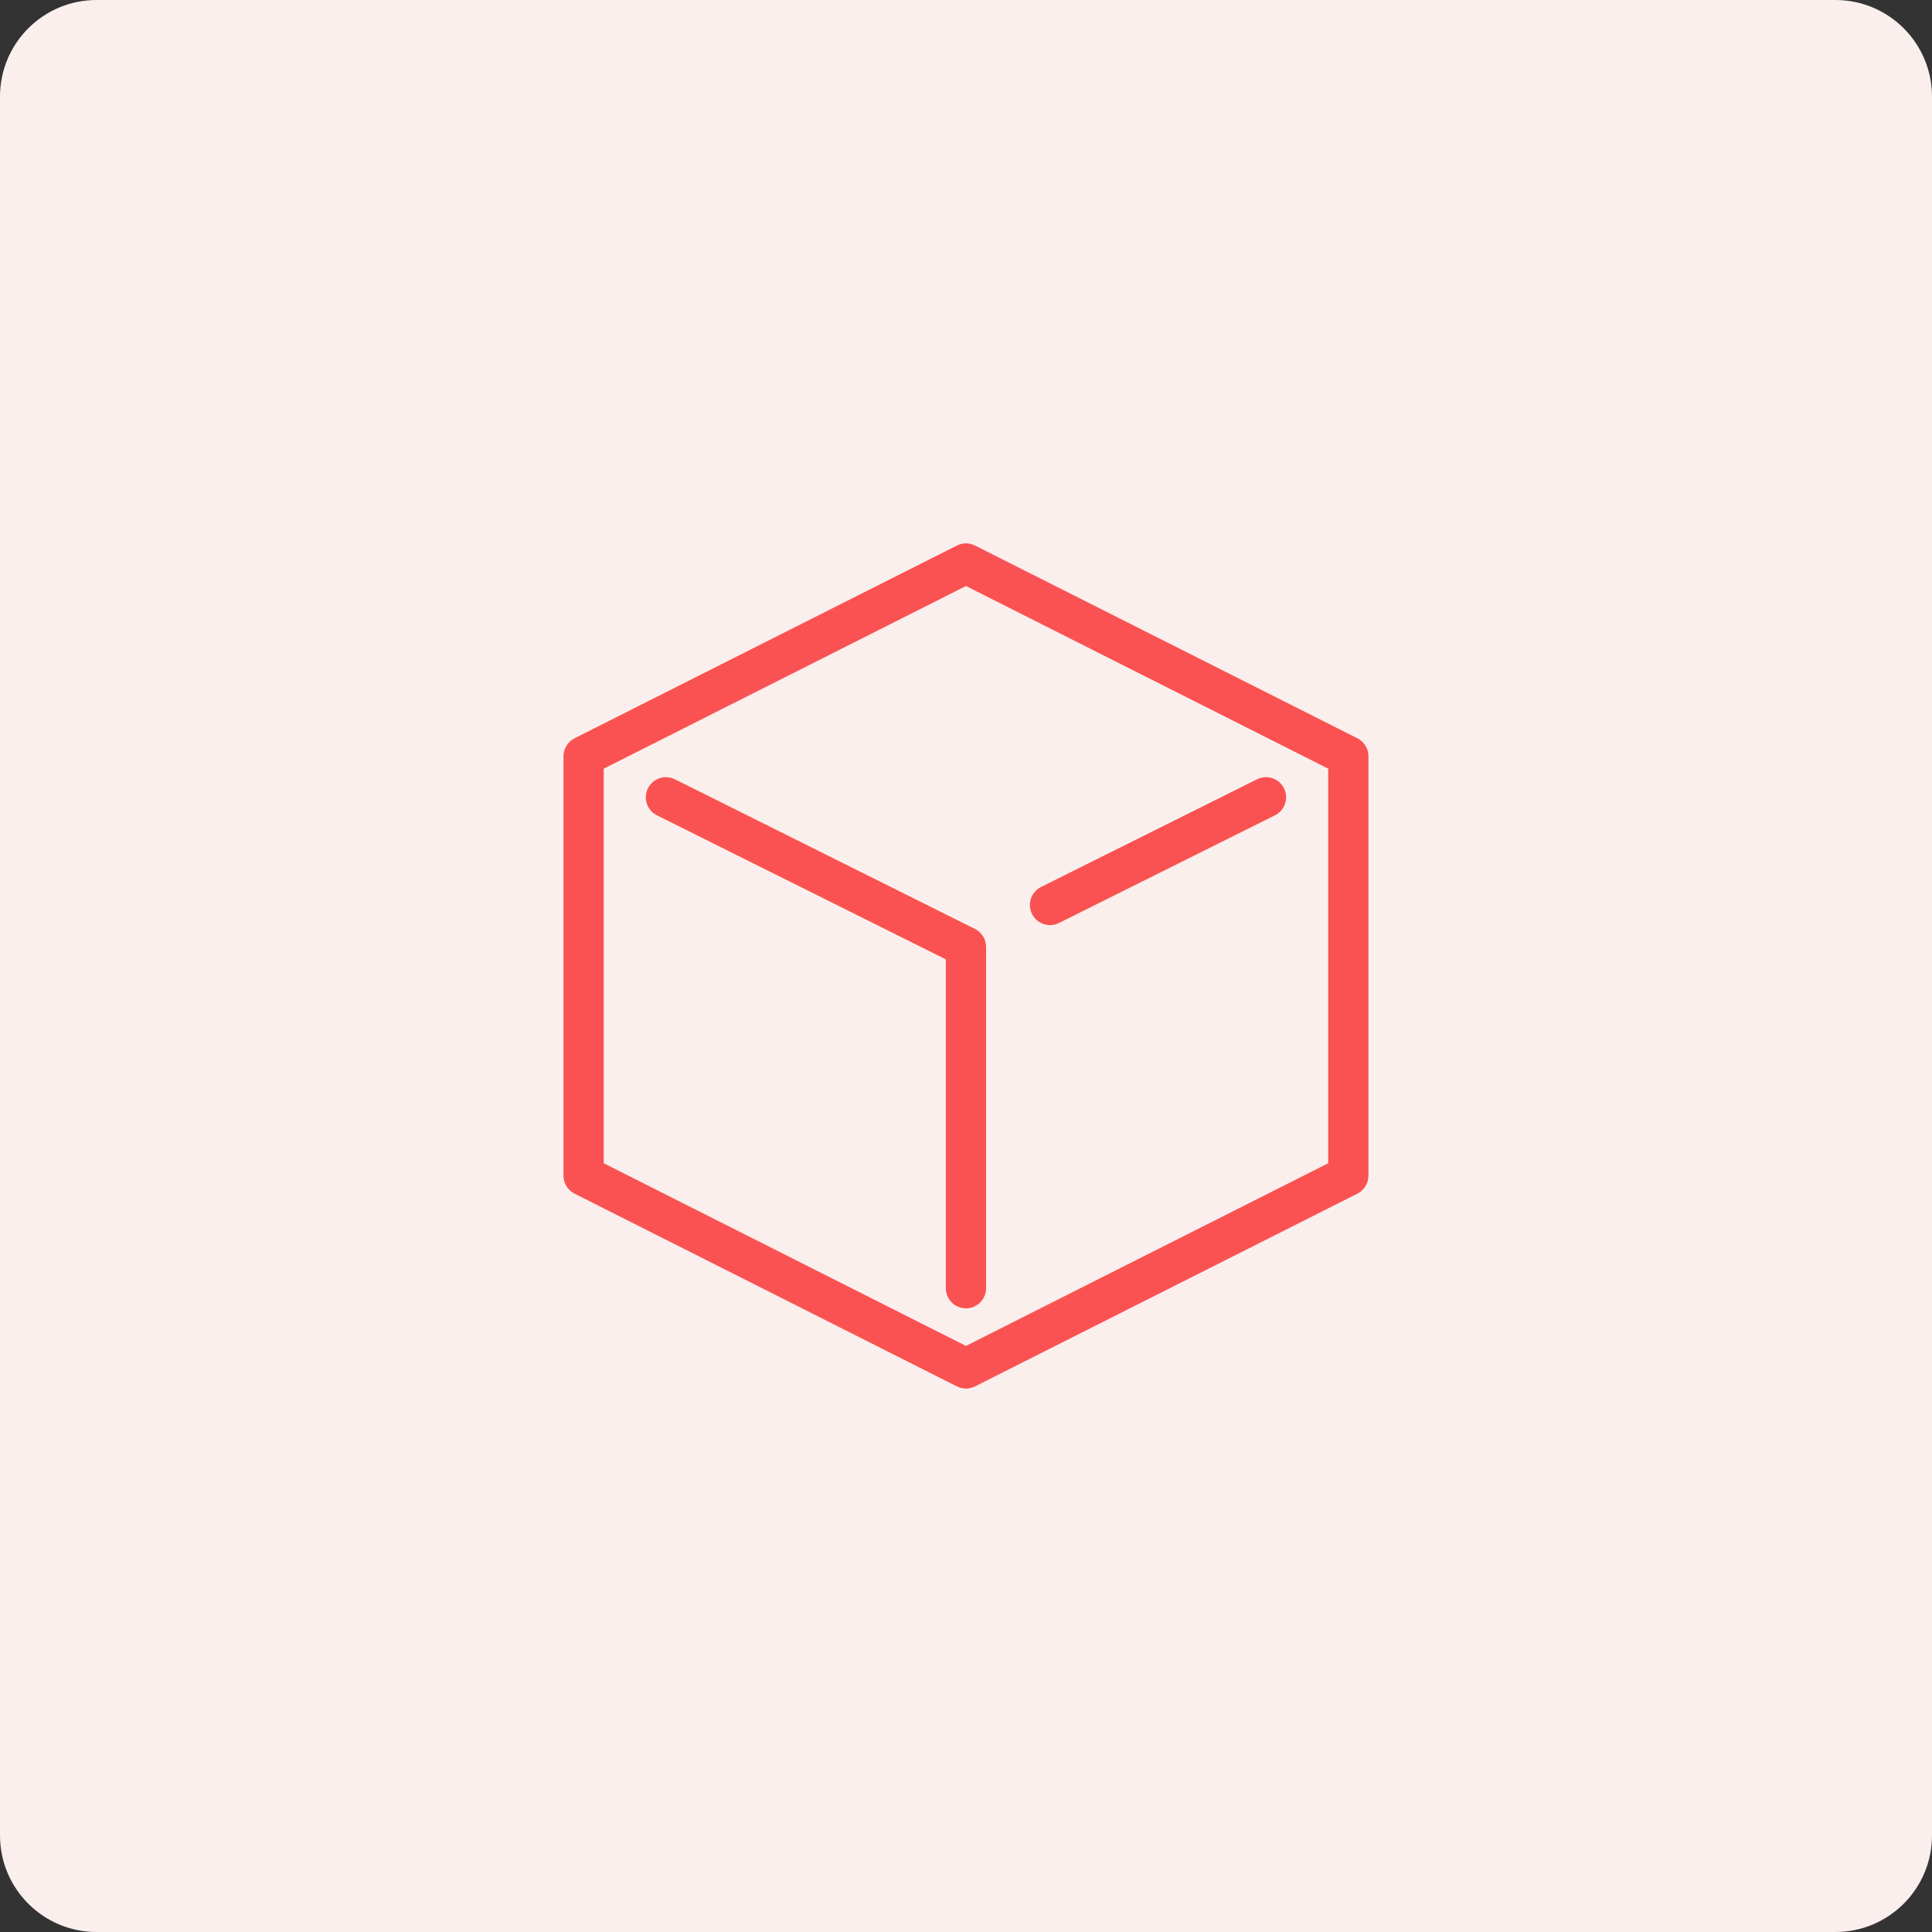 <svg xmlns="http://www.w3.org/2000/svg" xmlns:xlink="http://www.w3.org/1999/xlink" viewBox="0,0,256,256" width="480px" height="480px" fill-rule="nonzero"><rect x="0" y="0" width="256" height="256" fill="#333333" stroke="none"/><g transform="translate(64,64) scale(0.5,0.5)"><g fill="#fbefed" fill-rule="nonzero" stroke="none" stroke-width="1" stroke-linecap="butt" stroke-linejoin="miter" stroke-miterlimit="10" stroke-dasharray="" stroke-dashoffset="0" font-family="none" font-weight="none" font-size="none" text-anchor="none" style="mix-blend-mode: normal"><path d="M-102.4,384c-14.138,0 -25.6,-11.462 -25.6,-25.6v-460.8c0,-14.138 11.462,-25.6 25.6,-25.6h460.8c14.138,0 25.6,11.462 25.6,25.6v460.8c0,14.138 -11.462,25.6 -25.6,25.6z" id="shape"></path></g><g fill="#fa5252" fill-rule="nonzero" stroke="none" stroke-width="1" stroke-linecap="butt" stroke-linejoin="miter" stroke-miterlimit="10" stroke-dasharray="" stroke-dashoffset="0" font-family="none" font-weight="none" font-size="none" text-anchor="none" style="mix-blend-mode: normal"><g transform="scale(5.333,5.333)"><path d="M23.967,3c-0.145,0.005 -0.287,0.042 -0.416,0.107l-19,9.578c-0.337,0.17 -0.55,0.515 -0.551,0.893v20.844c0,0.378 0.213,0.723 0.551,0.893l19,9.578c0.283,0.142 0.616,0.142 0.898,0l19,-9.578c0.337,-0.17 0.55,-0.515 0.551,-0.893v-20.844c-0,-0.378 -0.213,-0.723 -0.551,-0.893l-19,-9.578c-0.149,-0.076 -0.315,-0.113 -0.482,-0.107zM24,5.119l18,9.076v19.609l-18,9.076l-18,-9.076v-19.609zM9.066,14.619c-0.462,0.011 -0.855,0.337 -0.953,0.789c-0.097,0.451 0.127,0.911 0.543,1.112l14.344,7.152v16.328c-0.005,0.361 0.184,0.696 0.496,0.878c0.311,0.182 0.697,0.182 1.008,0c0.311,-0.182 0.501,-0.517 0.496,-0.878v-16.947c-0,-0.379 -0.215,-0.726 -0.555,-0.895l-14.896,-7.428c-0.149,-0.077 -0.315,-0.115 -0.482,-0.111zM38.902,14.619c-0.157,0.001 -0.312,0.039 -0.451,0.111l-10.695,5.332c-0.33,0.153 -0.552,0.474 -0.577,0.837c-0.026,0.363 0.148,0.712 0.454,0.91c0.306,0.198 0.695,0.214 1.016,0.042l10.695,-5.332c0.421,-0.204 0.644,-0.671 0.539,-1.127c-0.106,-0.455 -0.513,-0.777 -0.98,-0.774z"></path></g></g></g></svg>
